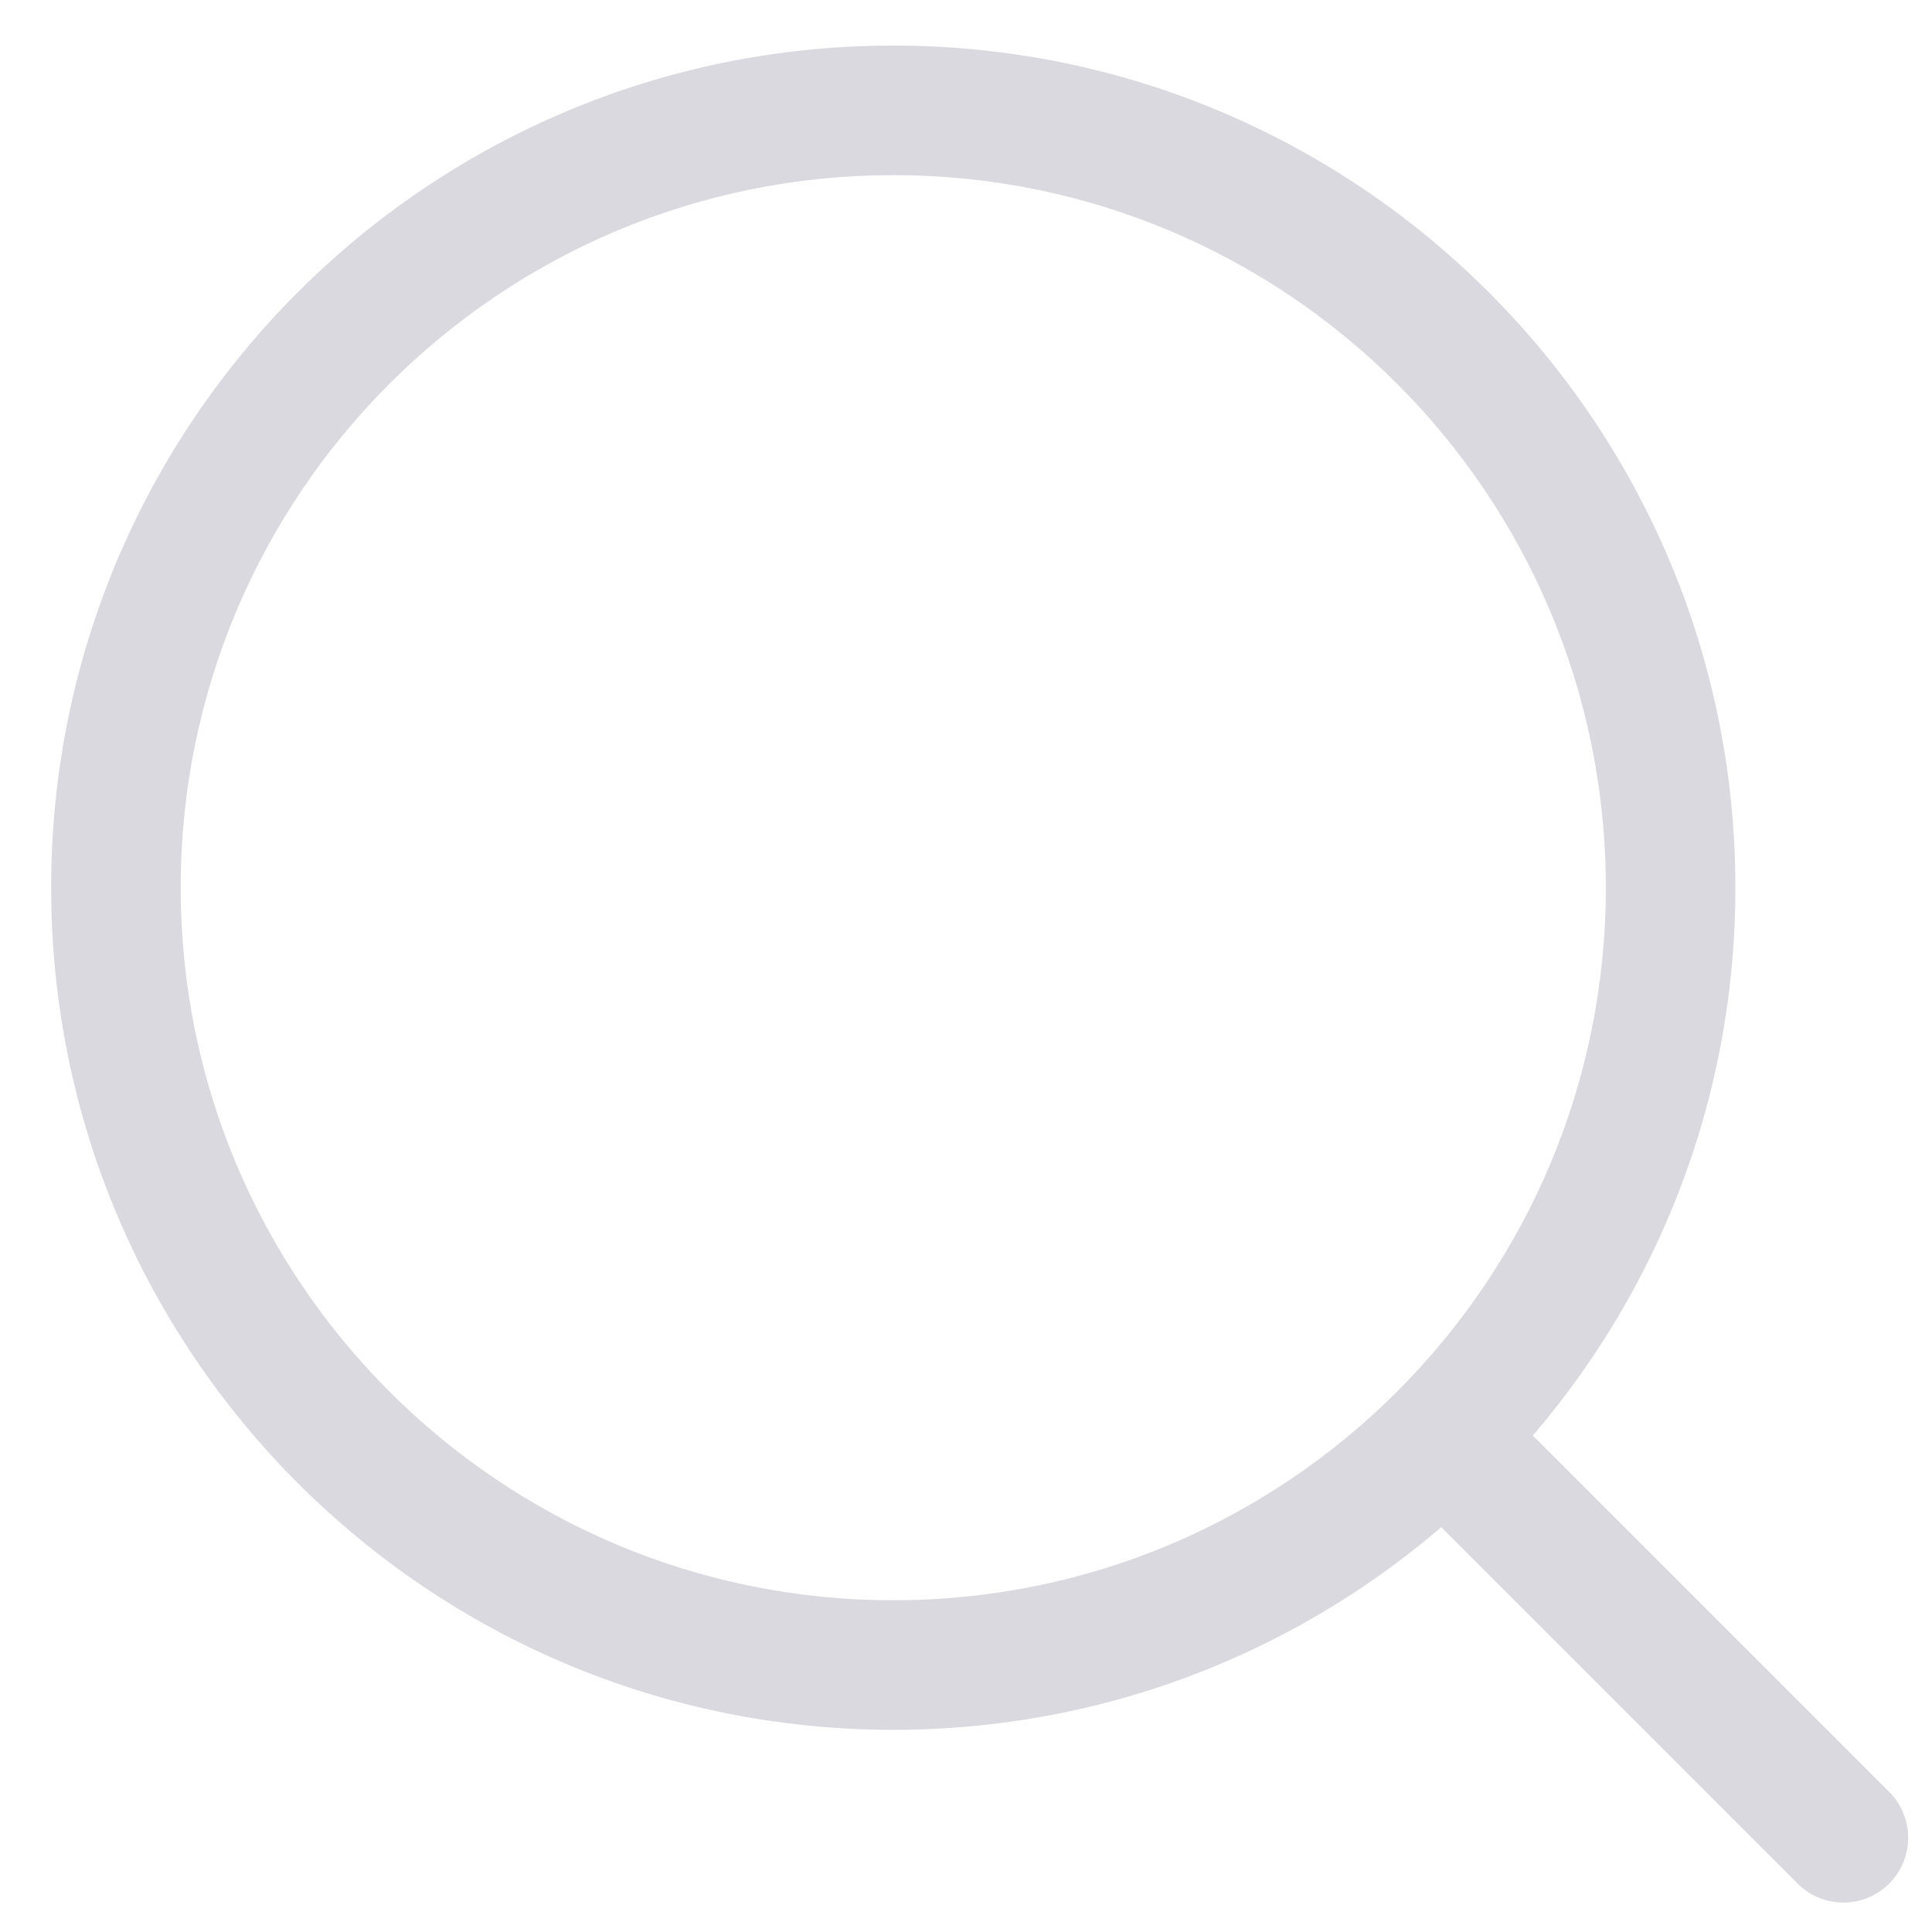 <svg width="34" height="34" viewBox="0 0 34 34" fill="none" xmlns="http://www.w3.org/2000/svg">
<path fill-rule="evenodd" clip-rule="evenodd" d="M24.795 24.695C25.24 24.25 25.962 24.25 26.407 24.695L33.247 31.535C33.692 31.981 33.692 32.702 33.247 33.148C32.802 33.593 32.08 33.593 31.635 33.148L24.795 26.308C24.35 25.862 24.35 25.141 24.795 24.695Z" fill="#D9D9DF"/>
<path fill-rule="evenodd" clip-rule="evenodd" d="M0.9 15.621C0.9 7.437 7.536 0.802 15.72 0.802C23.905 0.802 30.54 7.437 30.54 15.621C30.54 23.806 23.905 30.442 15.72 30.442C7.536 30.442 0.9 23.806 0.9 15.621ZM15.72 3.082C8.795 3.082 3.18 8.696 3.18 15.621C3.18 22.547 8.795 28.162 15.72 28.162C22.646 28.162 28.26 22.547 28.26 15.621C28.26 8.696 22.646 3.082 15.72 3.082Z" fill="#D9D9DF"/>
</svg>
